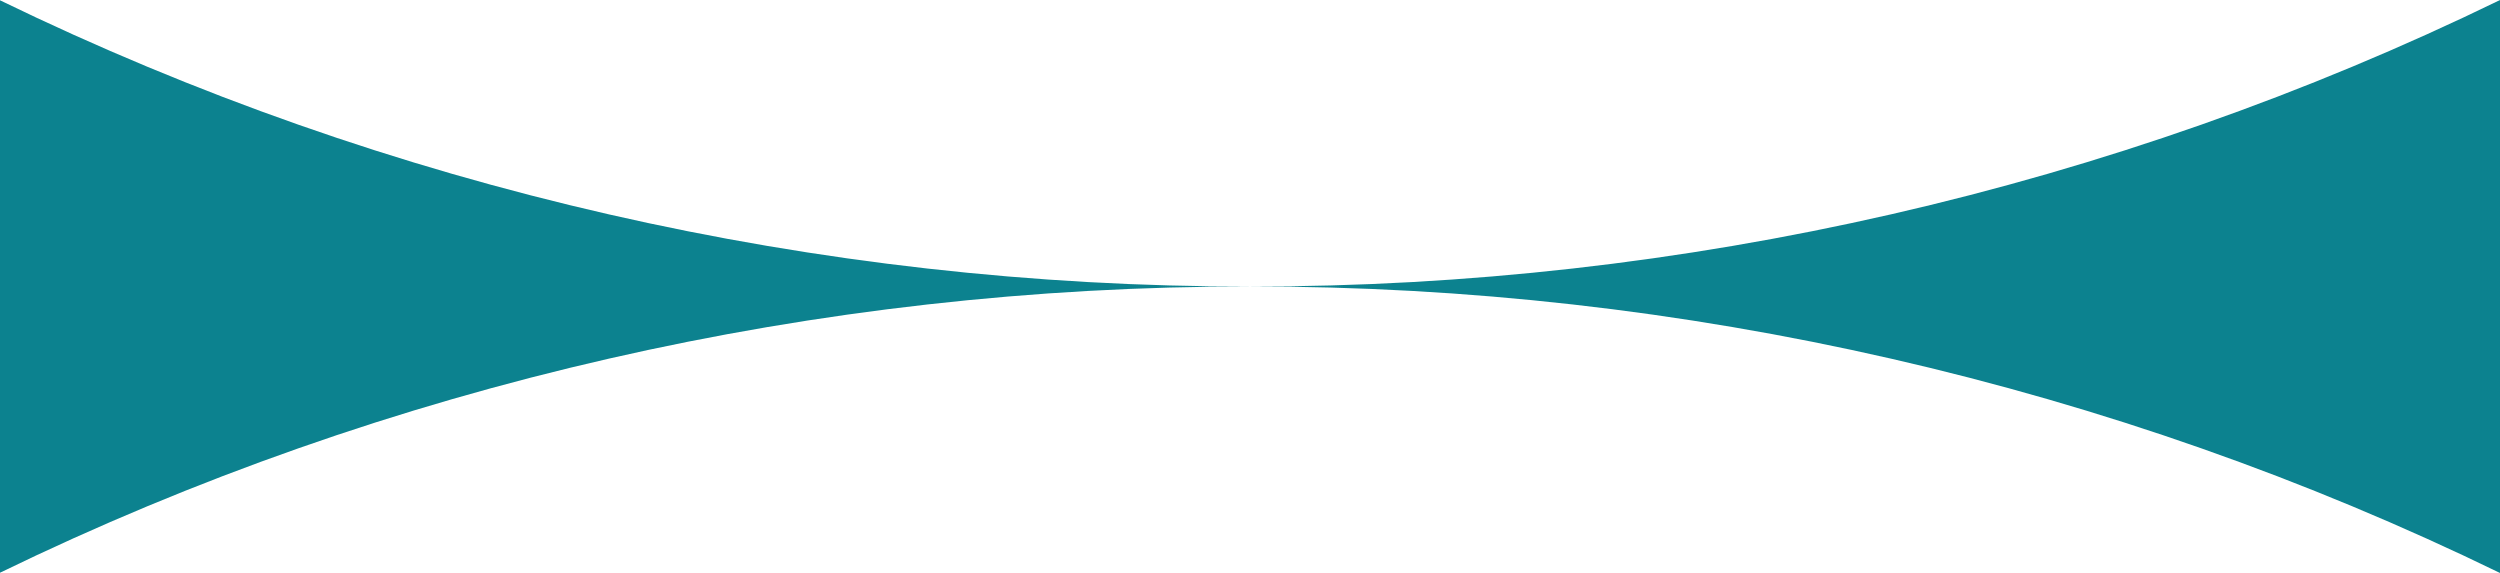 <svg width="1514" height="347" viewBox="0 0 1514 347" fill="none" xmlns="http://www.w3.org/2000/svg">
<path d="M1514 0V347C1278.99 232.568 1018.06 173.175 756.99 173.51C1018.04 173.825 1278.99 114.451 1514 0.02V0Z" fill="#0C828F"/>
<path d="M4.13394e-06 0.177C235.054 114.491 495.963 173.825 757.01 173.51C495.963 173.195 235.054 232.529 0 346.842L4.13394e-06 0.177Z" fill="#0C828F"/>
</svg>
